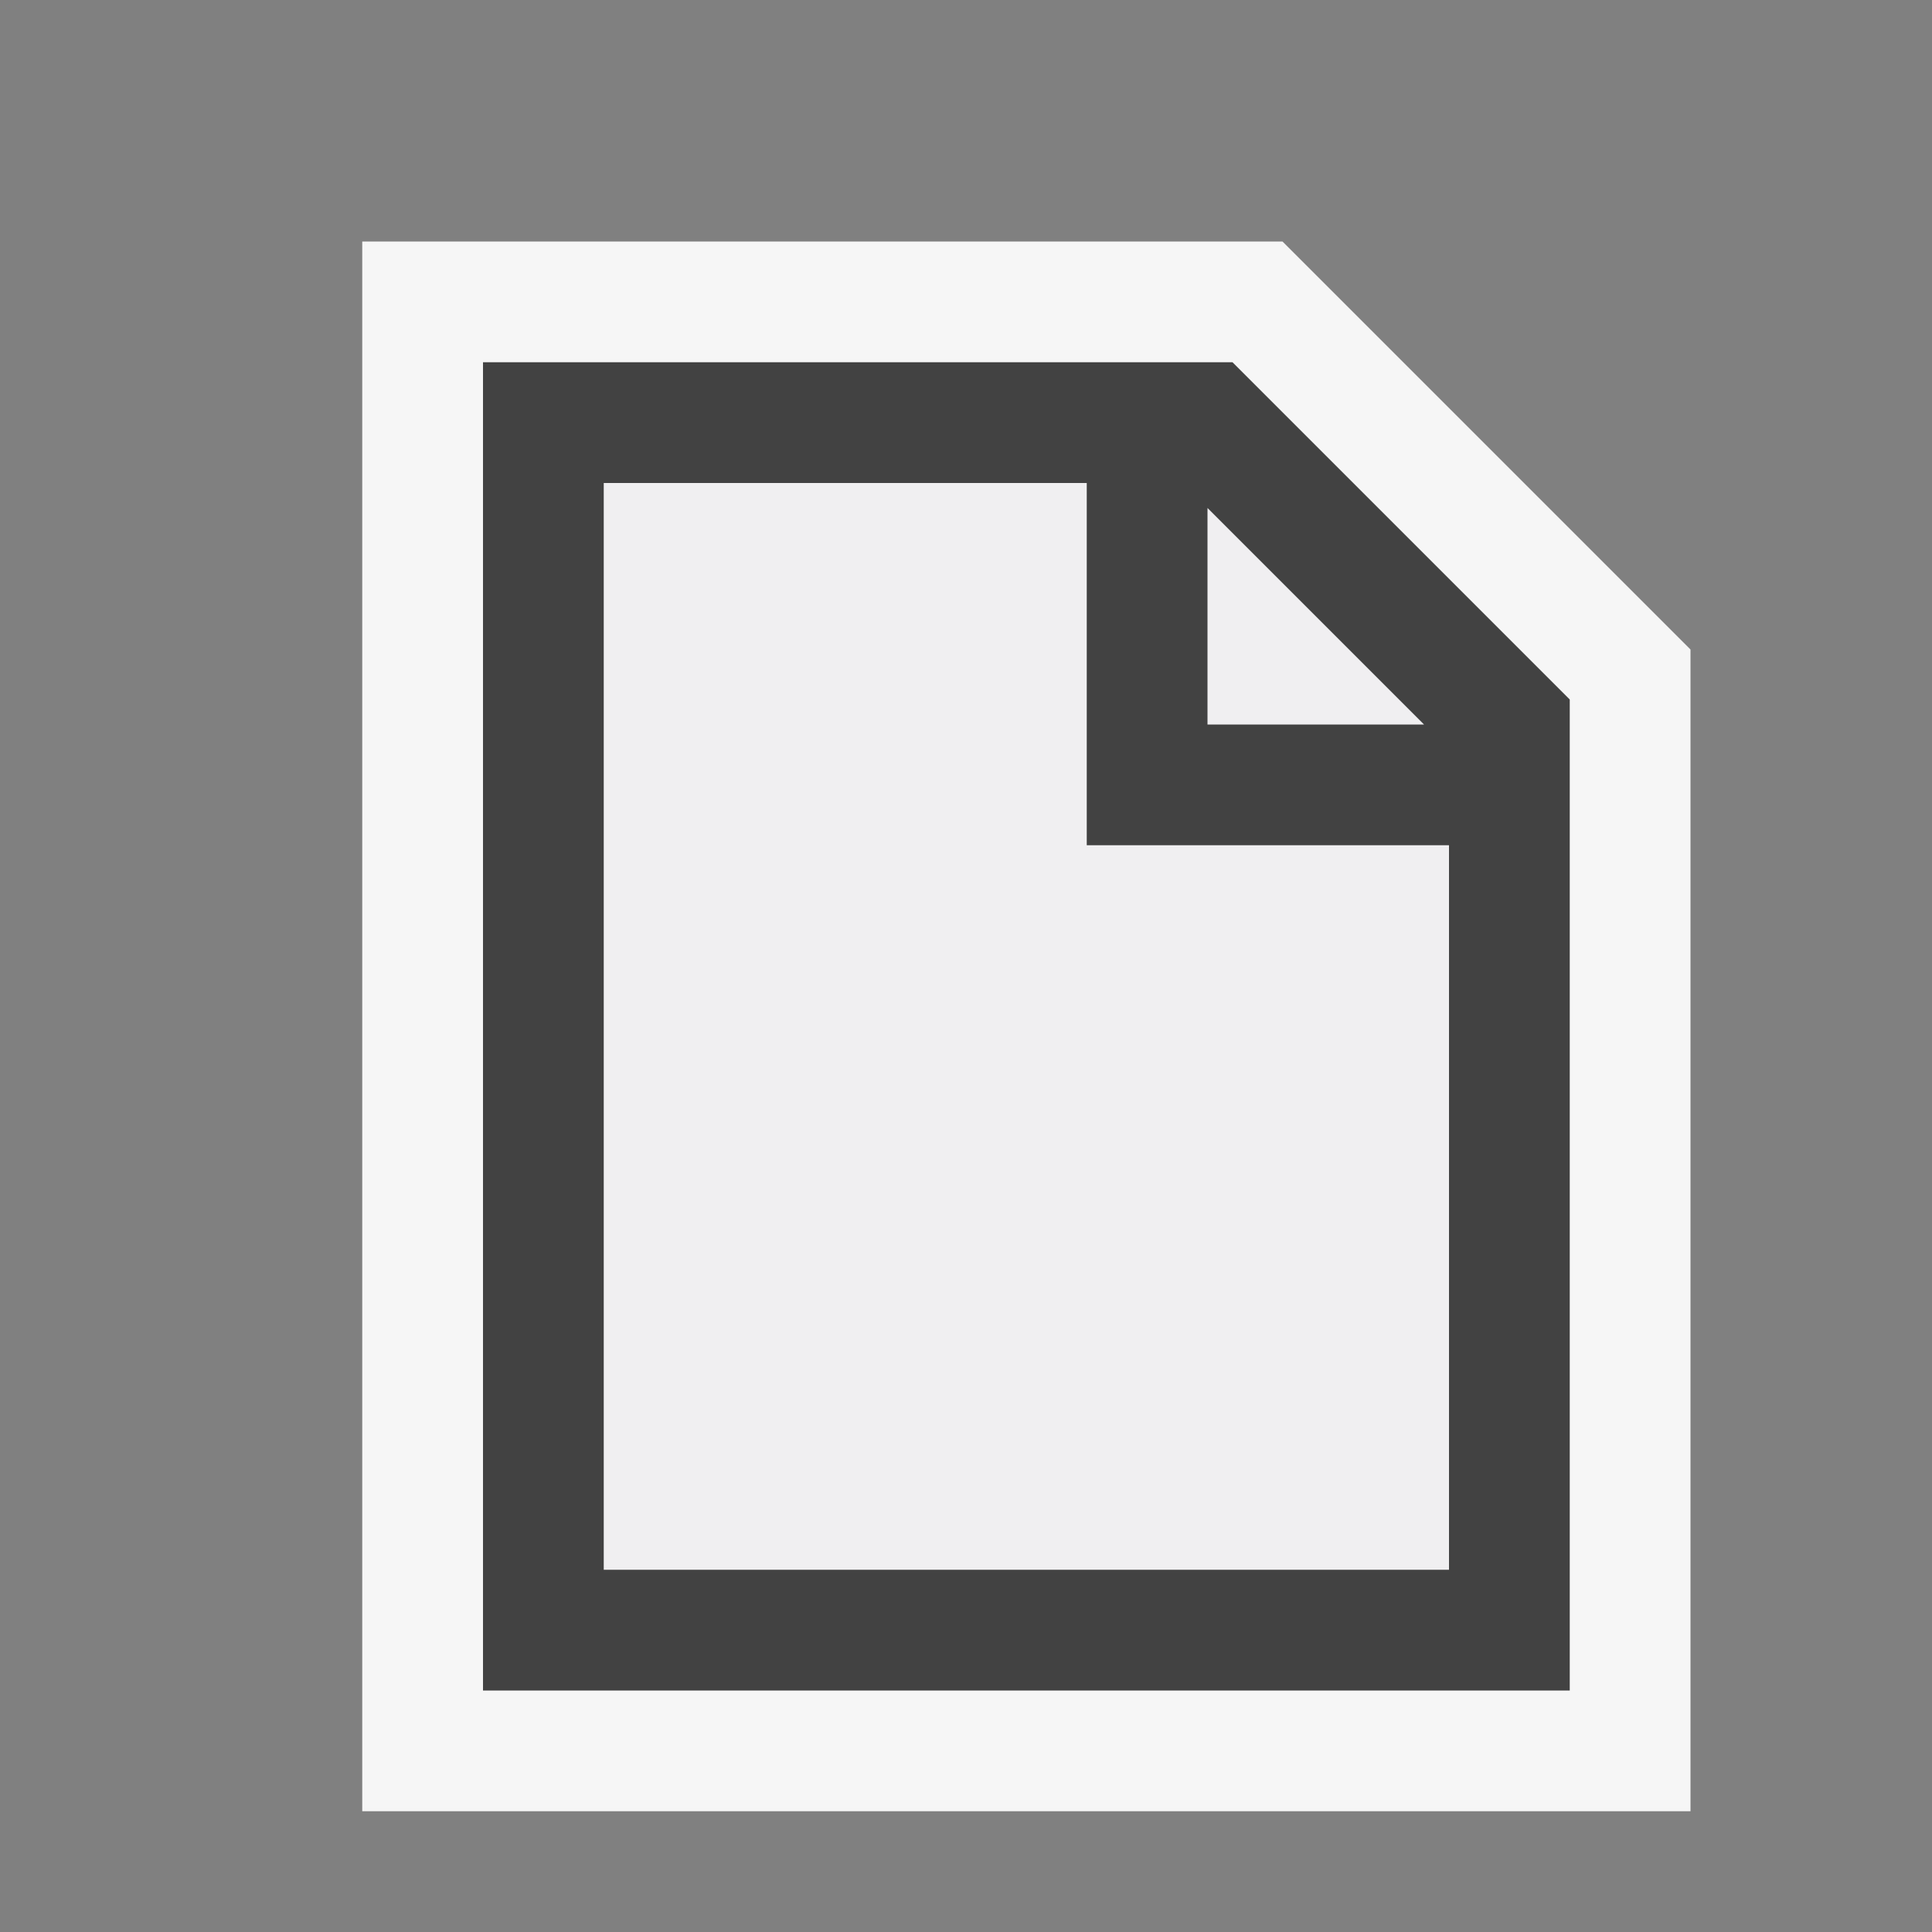 <svg xmlns="http://www.w3.org/2000/svg" viewBox="0 0 16 16"><rect x="0" y="0" width="16" height="16" fill="#808080" stroke="none"/><style>.icon-canvas-transparent{opacity:0;fill:#f6f6f6}.icon-vs-out{fill:#f6f6f6}.icon-vs-bg{fill:#424242}.icon-vs-fg{fill:#f0eff1}</style><path class="icon-canvas-transparent" d="M16 16H0V0h16v16z" id="canvas"/><path class="icon-vs-out" d="M14 15H3V2h7.621L14 5.379V15z" id="outline"/><path class="icon-vs-fg" d="M10 4.207L11.793 6H10V4.207zM9 7V4H5v9h7V7H9z" id="iconFg"/><g id="iconBg"><path class="icon-vs-bg" d="M4 3v11h9V5.793L10.207 3H4zm8 10H5V4h4v3h3v6zm-2-7V4.207L11.793 6H10z"/></g></svg>